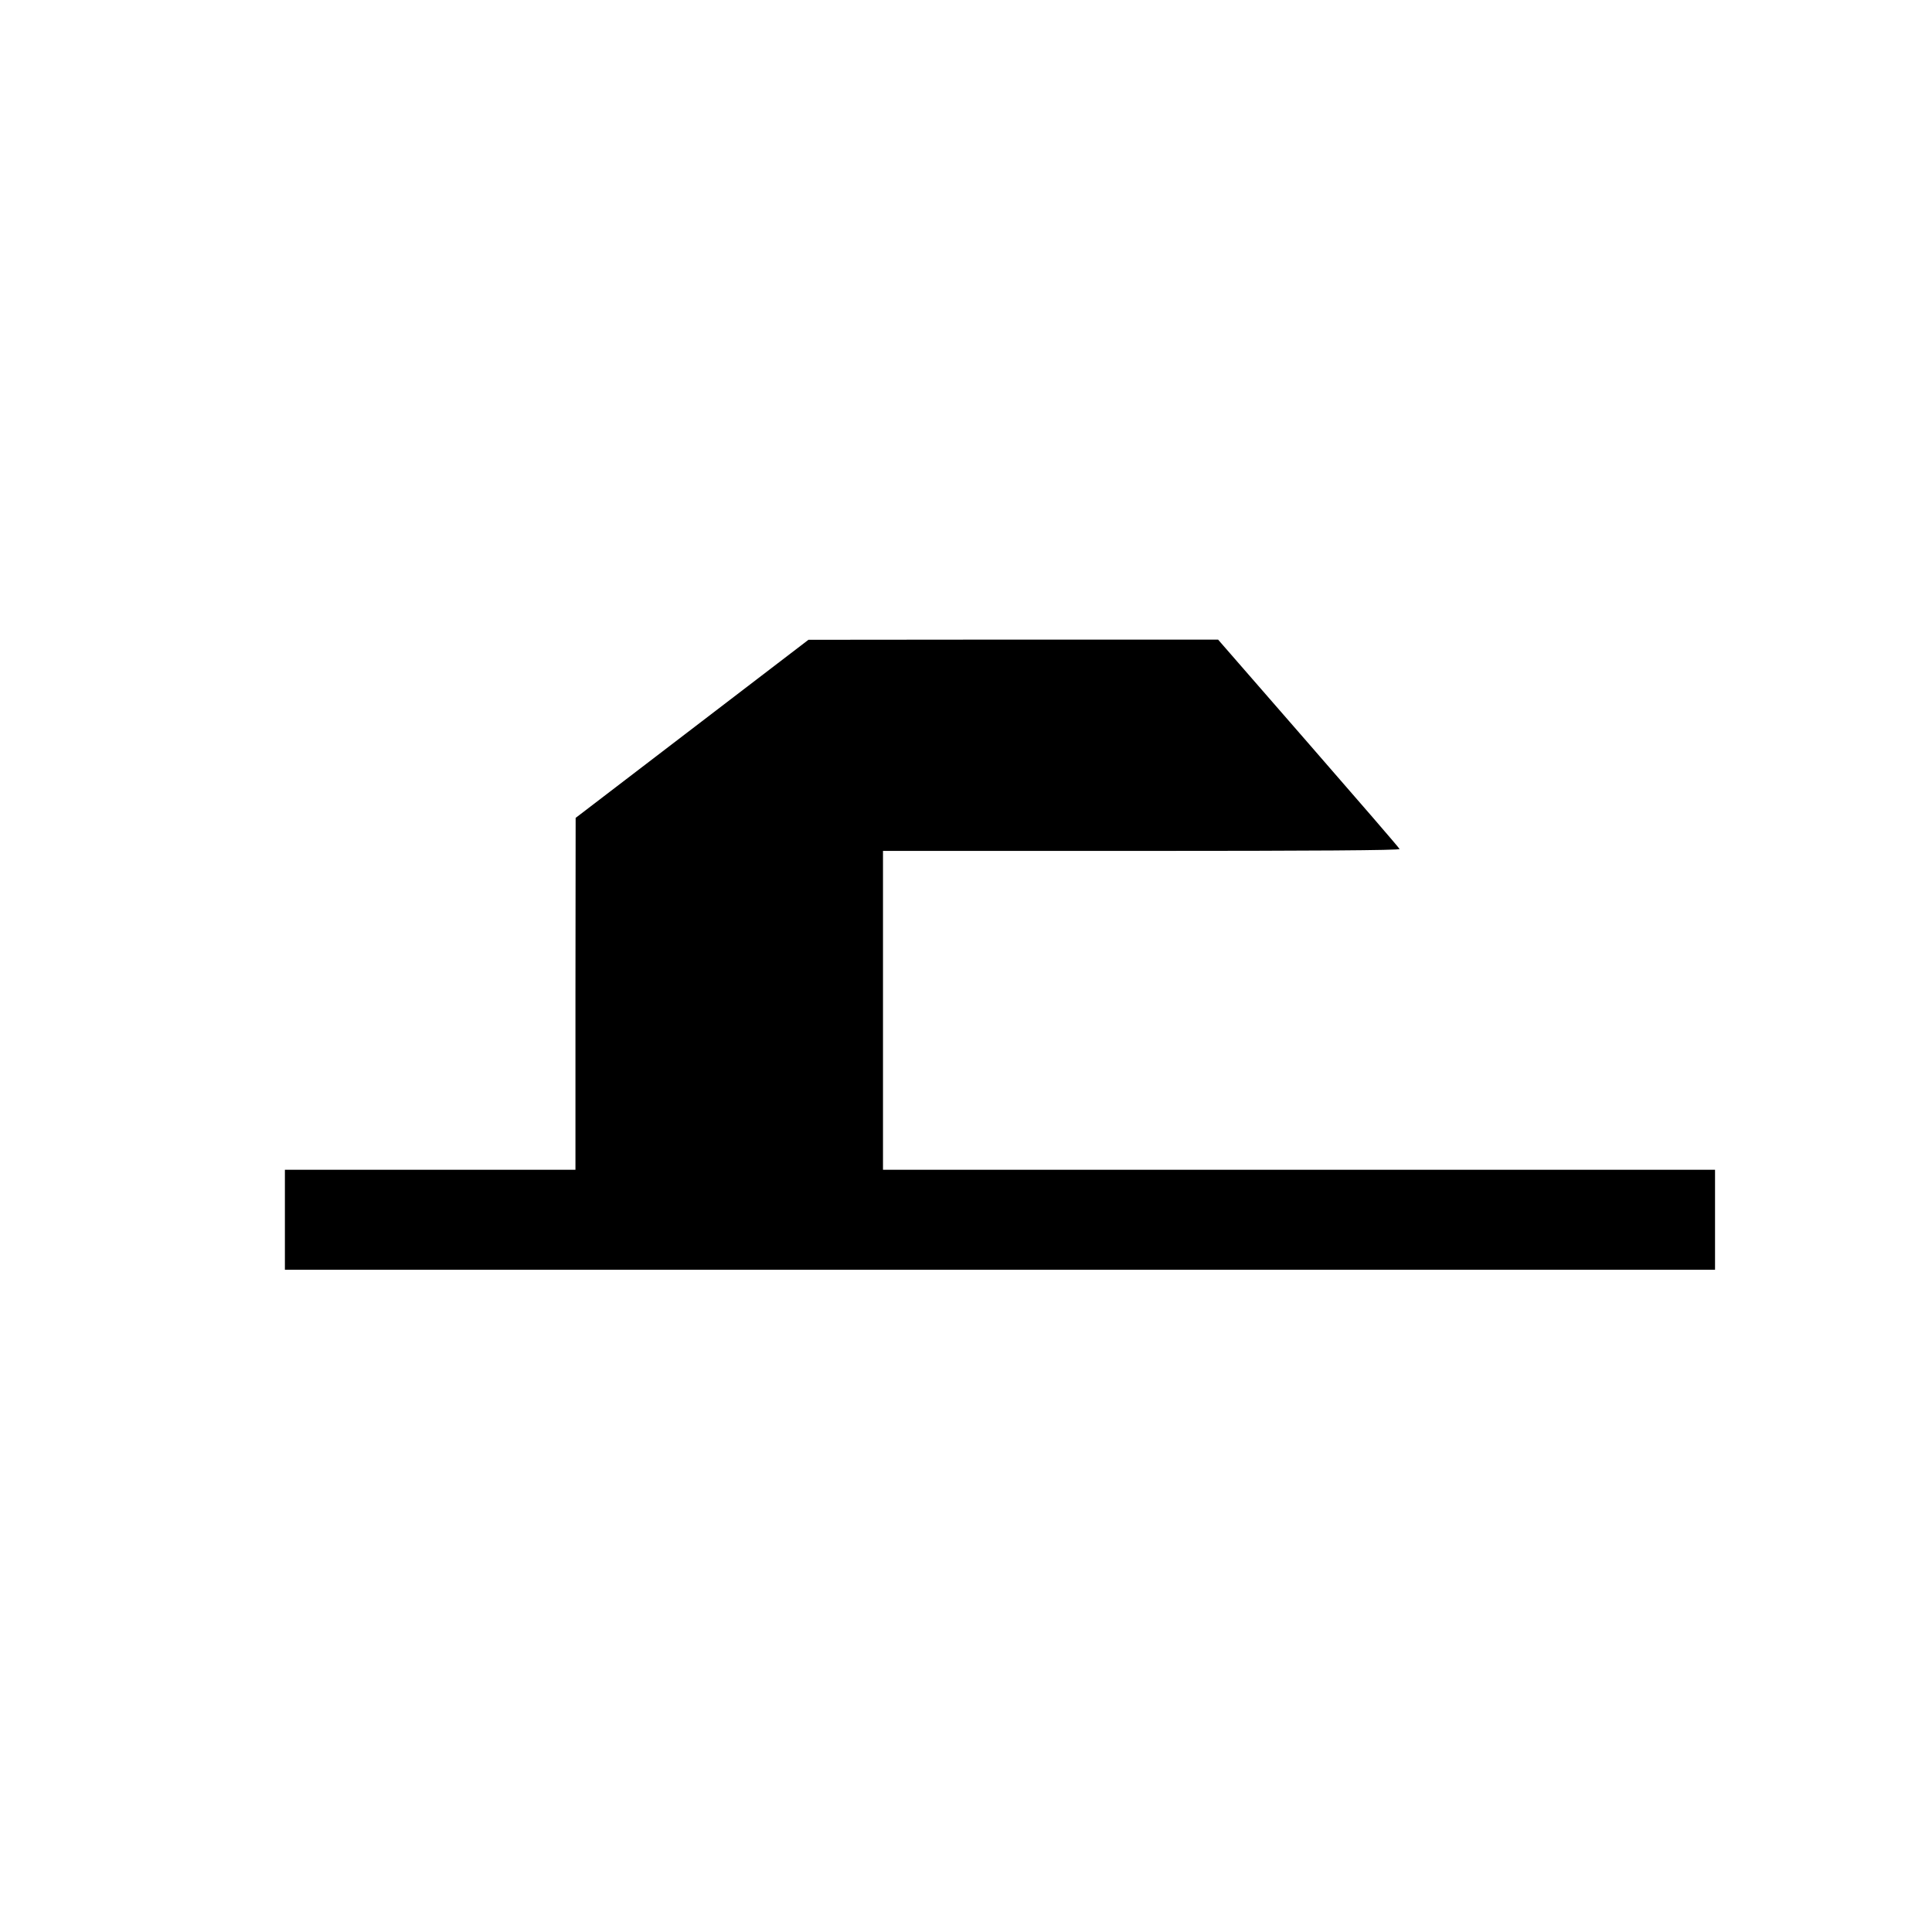 <?xml version="1.0" encoding="UTF-8" standalone="yes"?>
<svg version="1.0" xmlns="http://www.w3.org/2000/svg" width="100mm" height="100mm" viewBox="0 0 1024 768" preserveAspectRatio="xMidYMid meet">
  <g transform="translate(0,768) scale(0.1,-0.1)" fill="#000000" stroke="none">
    <path d="M3668 5097 l-617 -472 -1 -932 0 -933 -770 0 -770 0 0 -265 0 -265
3790 0 3790 0 0 265 0 265 -2205 0 -2205 0 0 845 0 845 1371 0 c896 0 1370 3
1367 10 -1 5 -219 257 -483 560 l-479 550 -1086 0 -1085 -1 -617 -472z"/>
  </g>
</svg>